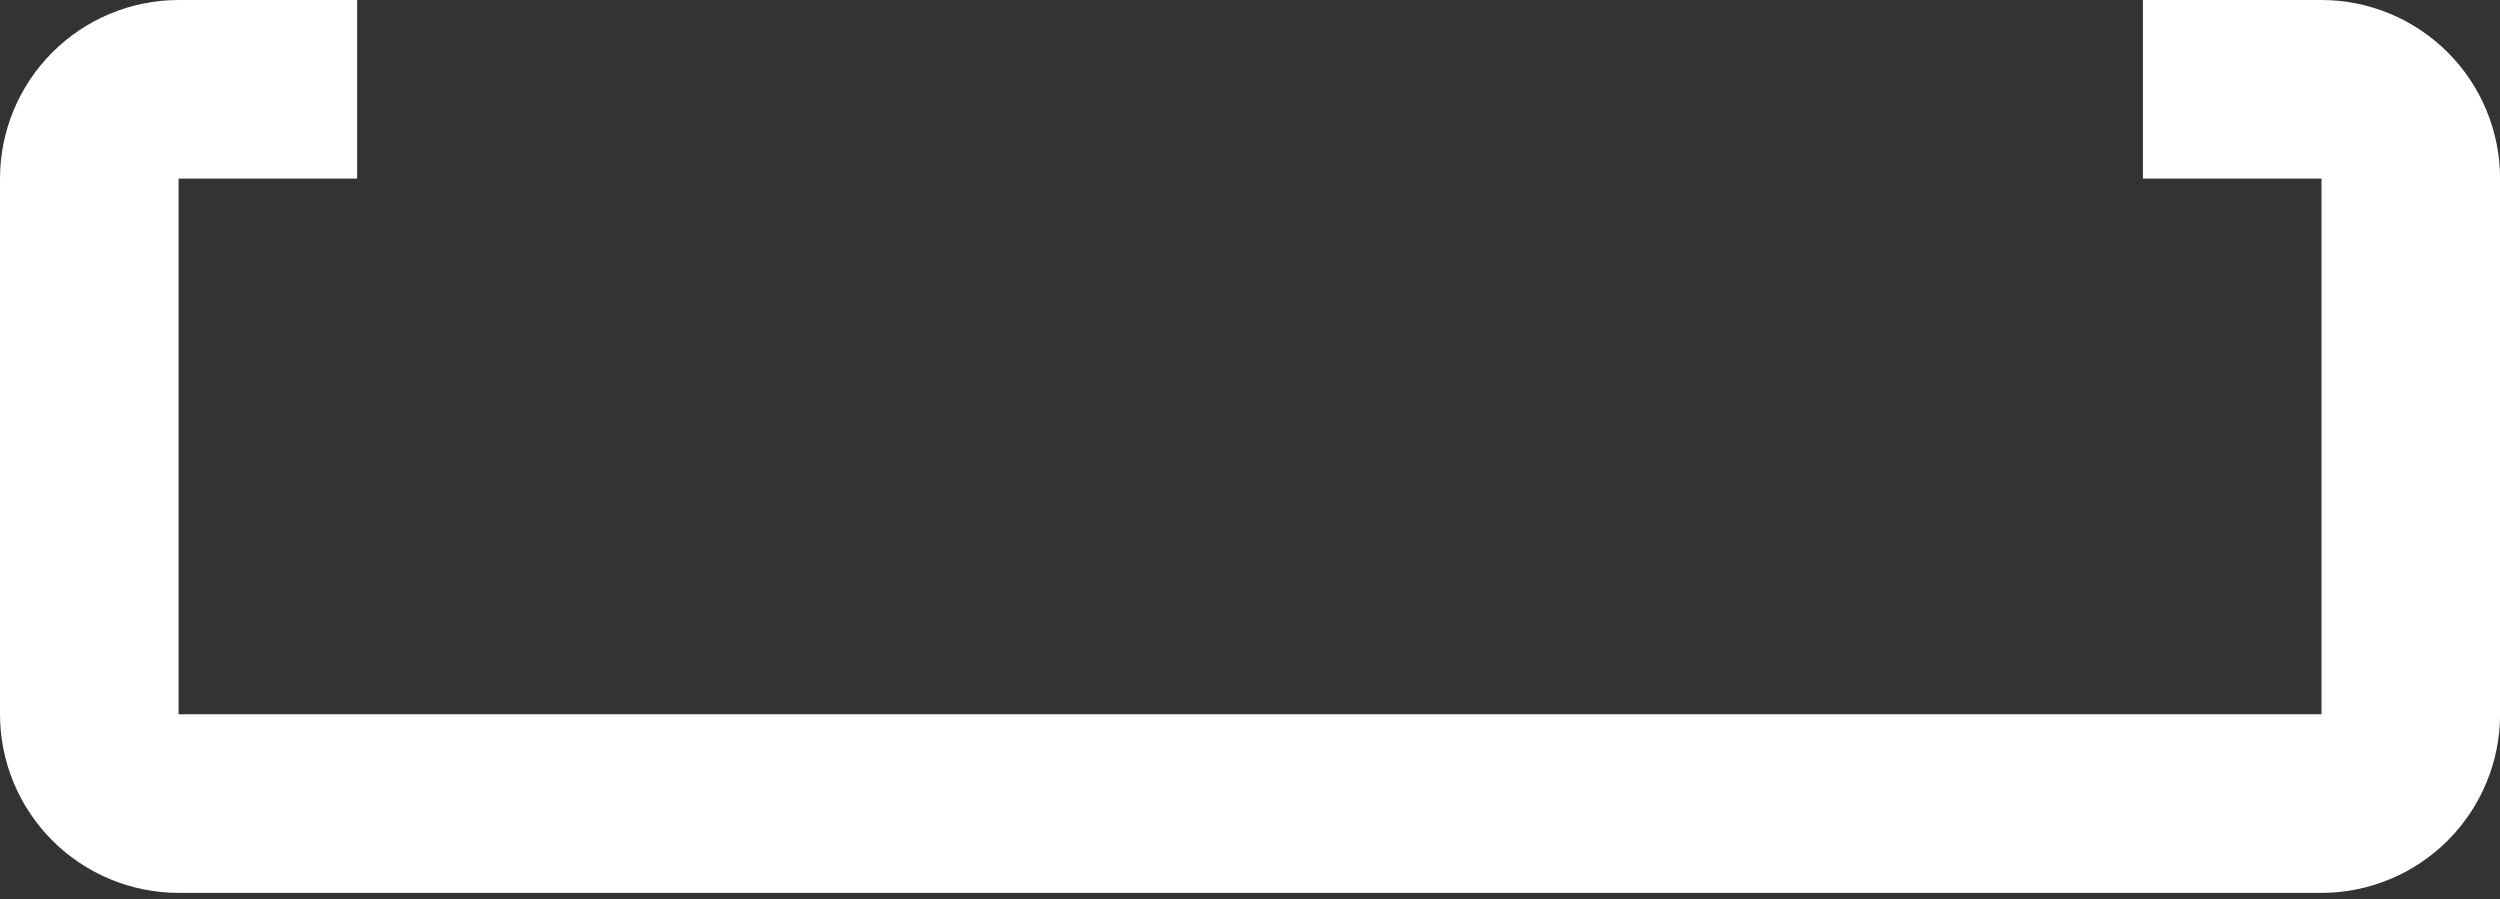 <?xml version="1.0" encoding="UTF-8"?> <svg xmlns="http://www.w3.org/2000/svg" width="164" height="59" viewBox="0 0 164 59" fill="none"><rect x="0" y="0" width="164" height="59" fill="#333333" stroke="none"/> <path d="M152.29 0H140.576V11.715H152.29V46.858H11.715V11.715H23.429V0H11.715C8.609 0.003 5.631 1.238 3.435 3.435C1.238 5.631 0.003 8.609 0 11.715V46.858C0.003 49.965 1.238 52.942 3.435 55.139C5.631 57.335 8.609 58.57 11.715 58.573H152.29C155.396 58.57 158.374 57.335 160.57 55.139C162.767 52.942 164.002 49.965 164.005 46.858V11.715C164.002 8.609 162.767 5.631 160.57 3.435C158.374 1.238 155.396 0.003 152.29 0Z" fill="white"></path> </svg> 